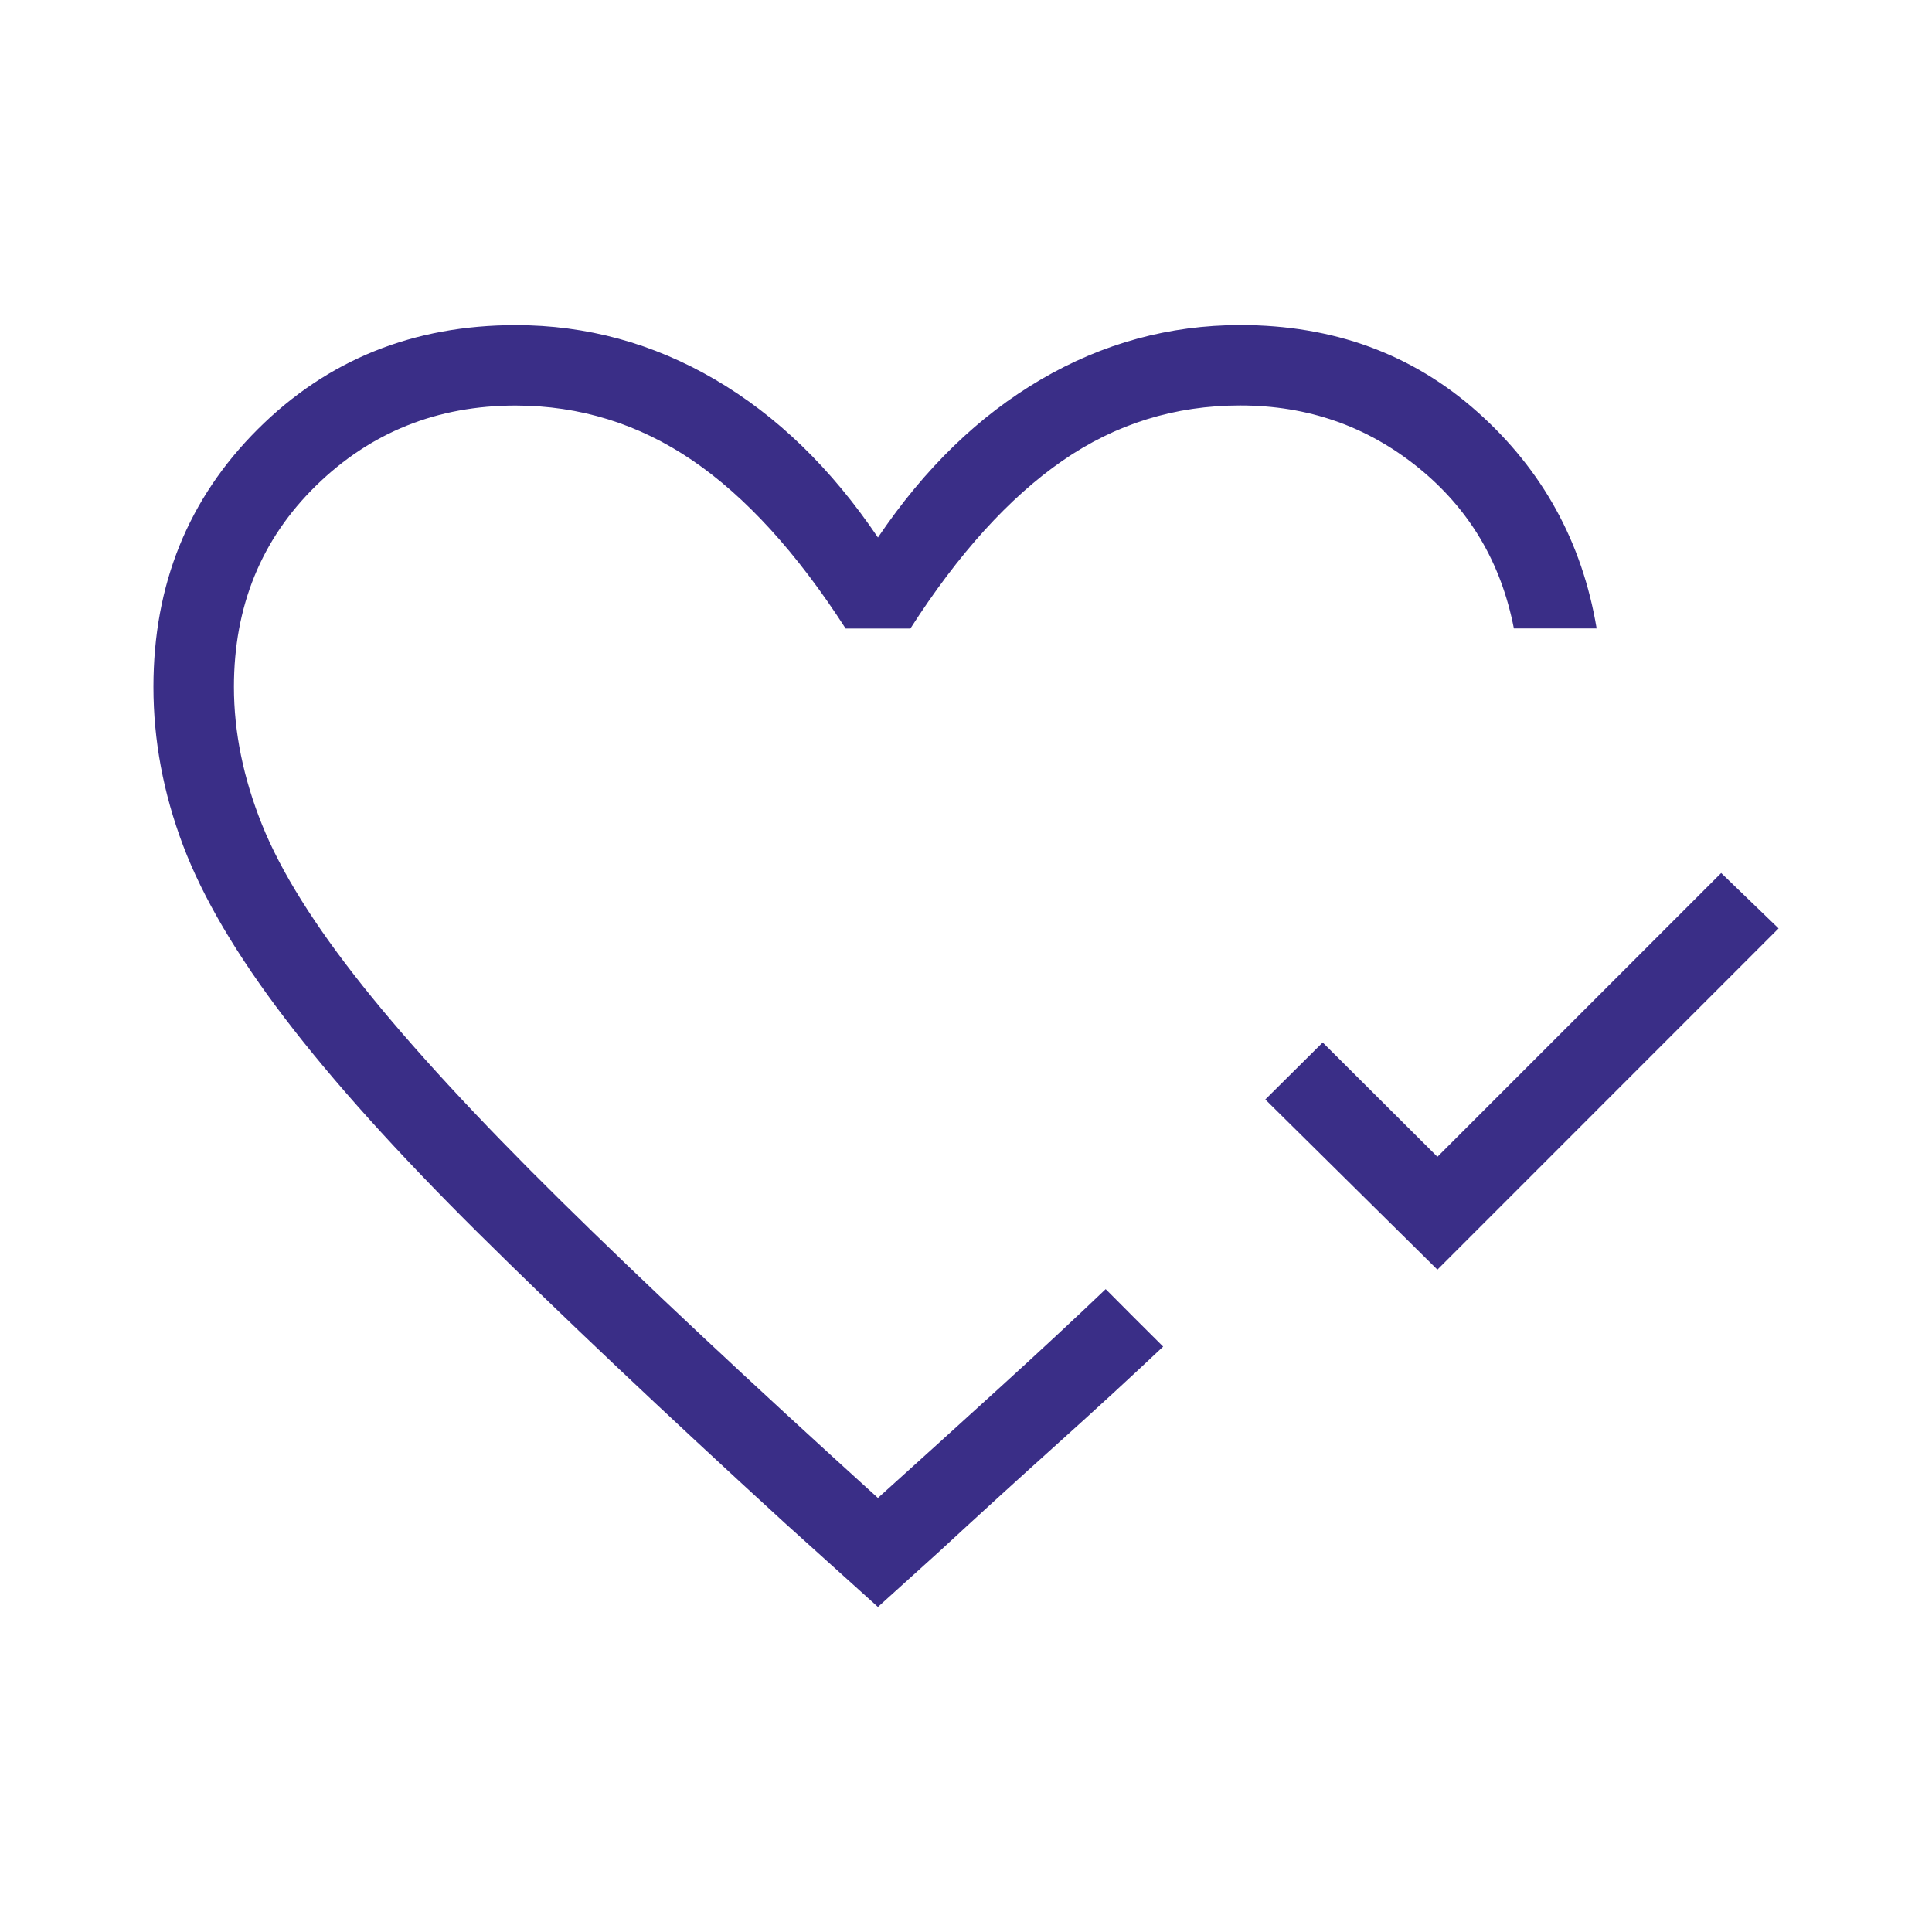 <svg xmlns="http://www.w3.org/2000/svg" fill="none" viewBox="0 0 24 24" height="24" width="24">
<path fill="#3A2E87" d="M17.856 15.772L15.718 13.658L16.431 12.95L17.856 14.37L21.381 10.845L22.094 11.533L17.856 15.772ZM10.906 19.962L9.75 18.92C8.23 17.529 6.964 16.331 5.951 15.327C4.938 14.323 4.134 13.43 3.538 12.648C2.941 11.866 2.519 11.151 2.274 10.502C2.029 9.853 1.906 9.197 1.906 8.533C1.906 7.261 2.338 6.194 3.202 5.332C4.066 4.47 5.134 4.039 6.406 4.039C7.286 4.039 8.111 4.264 8.881 4.714C9.651 5.164 10.326 5.818 10.906 6.677C11.486 5.818 12.161 5.164 12.931 4.714C13.701 4.264 14.526 4.039 15.406 4.038C16.564 4.038 17.547 4.398 18.354 5.118C19.162 5.838 19.655 6.734 19.834 7.807H18.806C18.647 6.987 18.251 6.32 17.616 5.807C16.981 5.294 16.245 5.037 15.406 5.037C14.595 5.037 13.858 5.266 13.196 5.725C12.534 6.184 11.905 6.878 11.309 7.808H10.505C9.898 6.866 9.263 6.169 8.598 5.717C7.933 5.265 7.203 5.039 6.406 5.038C5.431 5.038 4.603 5.37 3.924 6.035C3.245 6.7 2.906 7.533 2.906 8.533C2.906 9.096 3.023 9.667 3.256 10.247C3.489 10.827 3.906 11.494 4.506 12.247C5.106 13 5.923 13.886 6.956 14.905C7.989 15.924 9.306 17.158 10.906 18.608C11.417 18.148 11.919 17.693 12.412 17.244C12.905 16.796 13.346 16.386 13.735 16.014L13.845 16.124L14.091 16.371L14.339 16.618L14.449 16.728C14.056 17.099 13.618 17.502 13.135 17.936C12.652 18.37 12.162 18.817 11.664 19.277L10.906 19.962Z"></path>
</svg>
